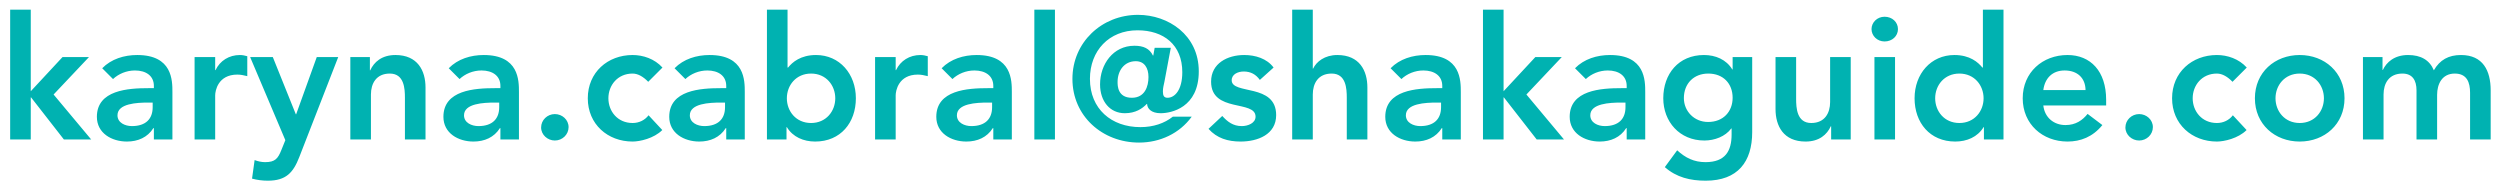<svg width="233" height="17" viewBox="0 0 233 17" fill="none" xmlns="http://www.w3.org/2000/svg">
<path d="M0.947 13V0.904H2.867V8.504L5.827 5.32H8.291L4.995 8.808L8.499 13H5.955L2.899 9.08H2.867V13H0.947ZM14.341 13V11.944H14.293C13.749 12.808 12.853 13.192 11.829 13.192C10.405 13.192 9.029 12.408 9.029 10.888C9.029 8.392 11.941 8.216 13.861 8.216H14.341V8.008C14.341 7.064 13.605 6.568 12.581 6.568C11.781 6.568 11.045 6.888 10.533 7.368L9.525 6.36C10.373 5.496 11.573 5.128 12.789 5.128C16.069 5.128 16.069 7.496 16.069 8.584V13H14.341ZM14.229 9.992V9.56H13.829C12.773 9.56 10.949 9.64 10.949 10.744C10.949 11.448 11.669 11.752 12.293 11.752C13.605 11.752 14.229 11.064 14.229 9.992ZM18.135 13V5.32H20.055V6.536H20.087C20.503 5.656 21.351 5.128 22.359 5.128C22.599 5.128 22.823 5.176 23.047 5.24V7.096C22.727 7.016 22.423 6.952 22.119 6.952C20.311 6.952 20.055 8.472 20.055 8.888V13H18.135ZM26.594 13.064L23.314 5.32H25.426L27.57 10.648H27.602L29.522 5.32H31.522L27.89 14.648C27.33 16.088 26.658 16.84 24.962 16.84C24.466 16.84 23.97 16.776 23.49 16.648L23.73 14.92C24.034 15.032 24.37 15.112 24.706 15.112C25.65 15.112 25.906 14.776 26.226 13.976L26.594 13.064ZM32.651 13V5.32H34.474V6.552H34.507C34.858 5.784 35.578 5.128 36.858 5.128C38.922 5.128 39.658 6.584 39.658 8.152V13H37.739V9.112C37.739 8.264 37.675 6.856 36.331 6.856C35.066 6.856 34.571 7.784 34.571 8.808V13H32.651ZM46.638 13V11.944H46.59C46.046 12.808 45.15 13.192 44.126 13.192C42.702 13.192 41.326 12.408 41.326 10.888C41.326 8.392 44.238 8.216 46.158 8.216H46.638V8.008C46.638 7.064 45.902 6.568 44.878 6.568C44.078 6.568 43.342 6.888 42.83 7.368L41.822 6.36C42.67 5.496 43.87 5.128 45.086 5.128C48.366 5.128 48.366 7.496 48.366 8.584V13H46.638ZM46.526 9.992V9.56H46.126C45.07 9.56 43.246 9.64 43.246 10.744C43.246 11.448 43.966 11.752 44.59 11.752C45.902 11.752 46.526 11.064 46.526 9.992ZM50.432 11.88C50.432 11.192 51.008 10.632 51.712 10.632C52.4 10.632 52.992 11.16 52.992 11.848C52.992 12.536 52.416 13.096 51.712 13.096C51.04 13.096 50.432 12.568 50.432 11.88ZM61.742 6.296L60.414 7.624C59.966 7.16 59.47 6.856 58.958 6.856C57.55 6.856 56.702 7.96 56.702 9.16C56.702 10.36 57.55 11.464 58.958 11.464C59.55 11.464 60.094 11.208 60.446 10.744L61.726 12.12C60.942 12.904 59.63 13.192 58.958 13.192C56.638 13.192 54.782 11.576 54.782 9.16C54.782 6.744 56.638 5.128 58.958 5.128C59.934 5.128 61.006 5.48 61.742 6.296ZM67.685 13V11.944H67.637C67.093 12.808 66.197 13.192 65.173 13.192C63.749 13.192 62.373 12.408 62.373 10.888C62.373 8.392 65.285 8.216 67.205 8.216H67.685V8.008C67.685 7.064 66.949 6.568 65.925 6.568C65.125 6.568 64.389 6.888 63.877 7.368L62.869 6.36C63.717 5.496 64.917 5.128 66.133 5.128C69.413 5.128 69.413 7.496 69.413 8.584V13H67.685ZM67.573 9.992V9.56H67.173C66.117 9.56 64.293 9.64 64.293 10.744C64.293 11.448 65.013 11.752 65.637 11.752C66.949 11.752 67.573 11.064 67.573 9.992ZM71.479 13V0.904H73.399V6.296H73.447C73.847 5.8 74.615 5.128 76.055 5.128C78.247 5.128 79.767 6.888 79.767 9.16C79.767 11.432 78.343 13.192 75.975 13.192C74.903 13.192 73.895 12.776 73.335 11.848H73.303V13H71.479ZM77.847 9.16C77.847 7.96 76.999 6.856 75.591 6.856C74.183 6.856 73.335 7.96 73.335 9.16C73.335 10.36 74.183 11.464 75.591 11.464C76.999 11.464 77.847 10.36 77.847 9.16ZM81.557 13V5.32H83.477V6.536H83.509C83.925 5.656 84.773 5.128 85.781 5.128C86.021 5.128 86.245 5.176 86.469 5.24V7.096C86.149 7.016 85.845 6.952 85.541 6.952C83.733 6.952 83.477 8.472 83.477 8.888V13H81.557ZM92.576 13V11.944H92.528C91.984 12.808 91.088 13.192 90.064 13.192C88.639 13.192 87.263 12.408 87.263 10.888C87.263 8.392 90.175 8.216 92.096 8.216H92.576V8.008C92.576 7.064 91.84 6.568 90.816 6.568C90.016 6.568 89.279 6.888 88.767 7.368L87.76 6.36C88.608 5.496 89.808 5.128 91.023 5.128C94.303 5.128 94.303 7.496 94.303 8.584V13H92.576ZM92.463 9.992V9.56H92.064C91.007 9.56 89.183 9.64 89.183 10.744C89.183 11.448 89.903 11.752 90.528 11.752C91.84 11.752 92.463 11.064 92.463 9.992ZM96.401 13V0.904H98.321V13H96.401ZM105.854 5.704C104.782 5.704 104.158 6.584 104.158 7.64C104.158 7.976 104.158 9.112 105.486 9.112C106.702 9.112 107.038 8.056 107.038 7.176C107.038 6.328 106.654 5.704 105.854 5.704ZM109.31 10.872H111.07C109.934 12.44 108.11 13.288 106.158 13.288C102.75 13.288 99.95 10.824 99.95 7.352C99.95 3.944 102.686 1.384 106.062 1.384C108.878 1.384 111.726 3.256 111.726 6.648C111.726 10.056 109.134 10.552 108.174 10.552C107.278 10.552 106.926 10.104 106.91 9.688H106.878C106.462 10.12 105.838 10.552 104.83 10.552C103.454 10.552 102.526 9.448 102.526 7.864C102.526 5.992 103.742 4.264 105.726 4.264C106.574 4.264 107.134 4.52 107.454 5.176H107.486L107.614 4.456H109.118L108.526 7.608C108.462 7.912 108.382 8.2 108.382 8.52C108.382 8.904 108.477 9.112 108.814 9.112C109.486 9.112 110.19 8.392 110.19 6.728C110.19 4.168 108.446 2.824 106.014 2.824C103.358 2.824 101.582 4.728 101.582 7.352C101.582 10.152 103.582 11.848 106.286 11.848C107.486 11.848 108.526 11.496 109.31 10.872ZM118.698 6.296L117.418 7.448C117.05 6.936 116.57 6.664 115.914 6.664C115.402 6.664 114.794 6.904 114.794 7.48C114.794 8.856 118.938 7.736 118.938 10.728C118.938 12.552 117.194 13.192 115.626 13.192C114.442 13.192 113.418 12.888 112.634 12.008L113.914 10.808C114.41 11.352 114.922 11.752 115.738 11.752C116.298 11.752 117.018 11.48 117.018 10.872C117.018 9.288 112.874 10.536 112.874 7.608C112.874 5.896 114.41 5.128 115.962 5.128C116.986 5.128 118.074 5.448 118.698 6.296ZM122.352 0.904V6.392H122.384C122.688 5.752 123.456 5.128 124.64 5.128C126.704 5.128 127.44 6.584 127.44 8.152V13H125.52V9.112C125.52 8.264 125.456 6.856 124.112 6.856C122.848 6.856 122.352 7.784 122.352 8.808V13H120.432V0.904H122.352ZM134.419 13V11.944H134.371C133.827 12.808 132.931 13.192 131.907 13.192C130.483 13.192 129.107 12.408 129.107 10.888C129.107 8.392 132.019 8.216 133.939 8.216H134.419V8.008C134.419 7.064 133.683 6.568 132.659 6.568C131.859 6.568 131.123 6.888 130.611 7.368L129.603 6.36C130.451 5.496 131.651 5.128 132.867 5.128C136.147 5.128 136.147 7.496 136.147 8.584V13H134.419ZM134.307 9.992V9.56H133.907C132.851 9.56 131.027 9.64 131.027 10.744C131.027 11.448 131.747 11.752 132.371 11.752C133.683 11.752 134.307 11.064 134.307 9.992ZM138.213 13V0.904H140.133V8.504L143.093 5.32H145.557L142.261 8.808L145.765 13H143.221L140.165 9.08H140.133V13H138.213ZM151.607 13V11.944H151.559C151.015 12.808 150.119 13.192 149.095 13.192C147.671 13.192 146.295 12.408 146.295 10.888C146.295 8.392 149.207 8.216 151.127 8.216H151.607V8.008C151.607 7.064 150.871 6.568 149.847 6.568C149.047 6.568 148.311 6.888 147.799 7.368L146.791 6.36C147.639 5.496 148.839 5.128 150.055 5.128C153.335 5.128 153.335 7.496 153.335 8.584V13H151.607ZM151.495 9.992V9.56H151.095C150.039 9.56 148.215 9.64 148.215 10.744C148.215 11.448 148.935 11.752 149.559 11.752C150.871 11.752 151.495 11.064 151.495 9.992ZM161.481 5.32H163.305V12.312C163.305 15.08 161.961 16.84 158.969 16.84C157.545 16.84 156.249 16.536 155.161 15.576L156.312 14.008C157.081 14.712 157.881 15.112 158.953 15.112C160.809 15.112 161.385 14.056 161.385 12.536V11.976H161.353C160.793 12.728 159.801 13.096 158.841 13.096C156.537 13.096 155.017 11.336 155.017 9.16C155.017 6.888 156.441 5.128 158.809 5.128C159.881 5.128 160.889 5.544 161.449 6.472H161.481V5.32ZM159.209 6.856C157.865 6.856 156.937 7.784 156.937 9.144C156.937 10.36 157.897 11.368 159.193 11.368C160.617 11.368 161.481 10.392 161.481 9.112C161.481 7.784 160.601 6.856 159.209 6.856ZM172.487 5.32V13H170.663V11.768H170.631C170.279 12.536 169.559 13.192 168.279 13.192C166.215 13.192 165.479 11.736 165.479 10.168V5.32H167.399V9.208C167.399 10.056 167.463 11.464 168.807 11.464C170.071 11.464 170.567 10.536 170.567 9.512V5.32H172.487ZM174.698 13V5.32H176.618V13H174.698ZM174.426 2.712C174.426 2.104 174.938 1.56 175.642 1.56C176.346 1.56 176.89 2.056 176.89 2.712C176.89 3.368 176.346 3.864 175.642 3.864C174.938 3.864 174.426 3.32 174.426 2.712ZM184.902 13V11.848H184.87C184.31 12.776 183.302 13.192 182.23 13.192C179.862 13.192 178.438 11.432 178.438 9.16C178.438 6.888 179.958 5.128 182.15 5.128C183.59 5.128 184.358 5.8 184.758 6.296H184.806V0.904H186.726V13H184.902ZM180.358 9.16C180.358 10.36 181.206 11.464 182.614 11.464C184.022 11.464 184.87 10.36 184.87 9.16C184.87 7.96 184.022 6.856 182.614 6.856C181.206 6.856 180.358 7.96 180.358 9.16ZM196.293 9.832H190.437C190.565 10.968 191.429 11.656 192.501 11.656C193.461 11.656 194.085 11.208 194.565 10.616L195.941 11.656C195.045 12.76 193.909 13.192 192.693 13.192C190.373 13.192 188.517 11.576 188.517 9.16C188.517 6.744 190.373 5.128 192.693 5.128C194.837 5.128 196.293 6.632 196.293 9.304V9.832ZM190.437 8.392H194.373C194.357 7.272 193.621 6.568 192.421 6.568C191.285 6.568 190.581 7.288 190.437 8.392ZM198.088 11.88C198.088 11.192 198.664 10.632 199.368 10.632C200.056 10.632 200.648 11.16 200.648 11.848C200.648 12.536 200.072 13.096 199.368 13.096C198.696 13.096 198.088 12.568 198.088 11.88ZM209.398 6.296L208.07 7.624C207.622 7.16 207.126 6.856 206.614 6.856C205.206 6.856 204.358 7.96 204.358 9.16C204.358 10.36 205.206 11.464 206.614 11.464C207.206 11.464 207.75 11.208 208.102 10.744L209.382 12.12C208.598 12.904 207.286 13.192 206.614 13.192C204.294 13.192 202.438 11.576 202.438 9.16C202.438 6.744 204.294 5.128 206.614 5.128C207.59 5.128 208.662 5.48 209.398 6.296ZM210.157 9.16C210.157 6.744 212.013 5.128 214.333 5.128C216.653 5.128 218.509 6.744 218.509 9.16C218.509 11.576 216.653 13.192 214.333 13.192C212.013 13.192 210.157 11.576 210.157 9.16ZM212.077 9.16C212.077 10.36 212.925 11.464 214.333 11.464C215.741 11.464 216.589 10.36 216.589 9.16C216.589 7.96 215.741 6.856 214.333 6.856C212.925 6.856 212.077 7.96 212.077 9.16ZM220.227 13V5.32H222.051V6.52H222.083C222.419 5.8 223.155 5.128 224.435 5.128C225.619 5.128 226.435 5.592 226.835 6.552C227.395 5.576 228.211 5.128 229.363 5.128C231.411 5.128 232.131 6.584 232.131 8.424V13H230.211V8.648C230.211 7.688 229.923 6.856 228.787 6.856C227.587 6.856 227.139 7.848 227.139 8.84V13H225.219V8.424C225.219 7.48 224.835 6.856 223.907 6.856C222.643 6.856 222.147 7.784 222.147 8.808V13H220.227Z" fill="#00B2B1"/>
</svg>
